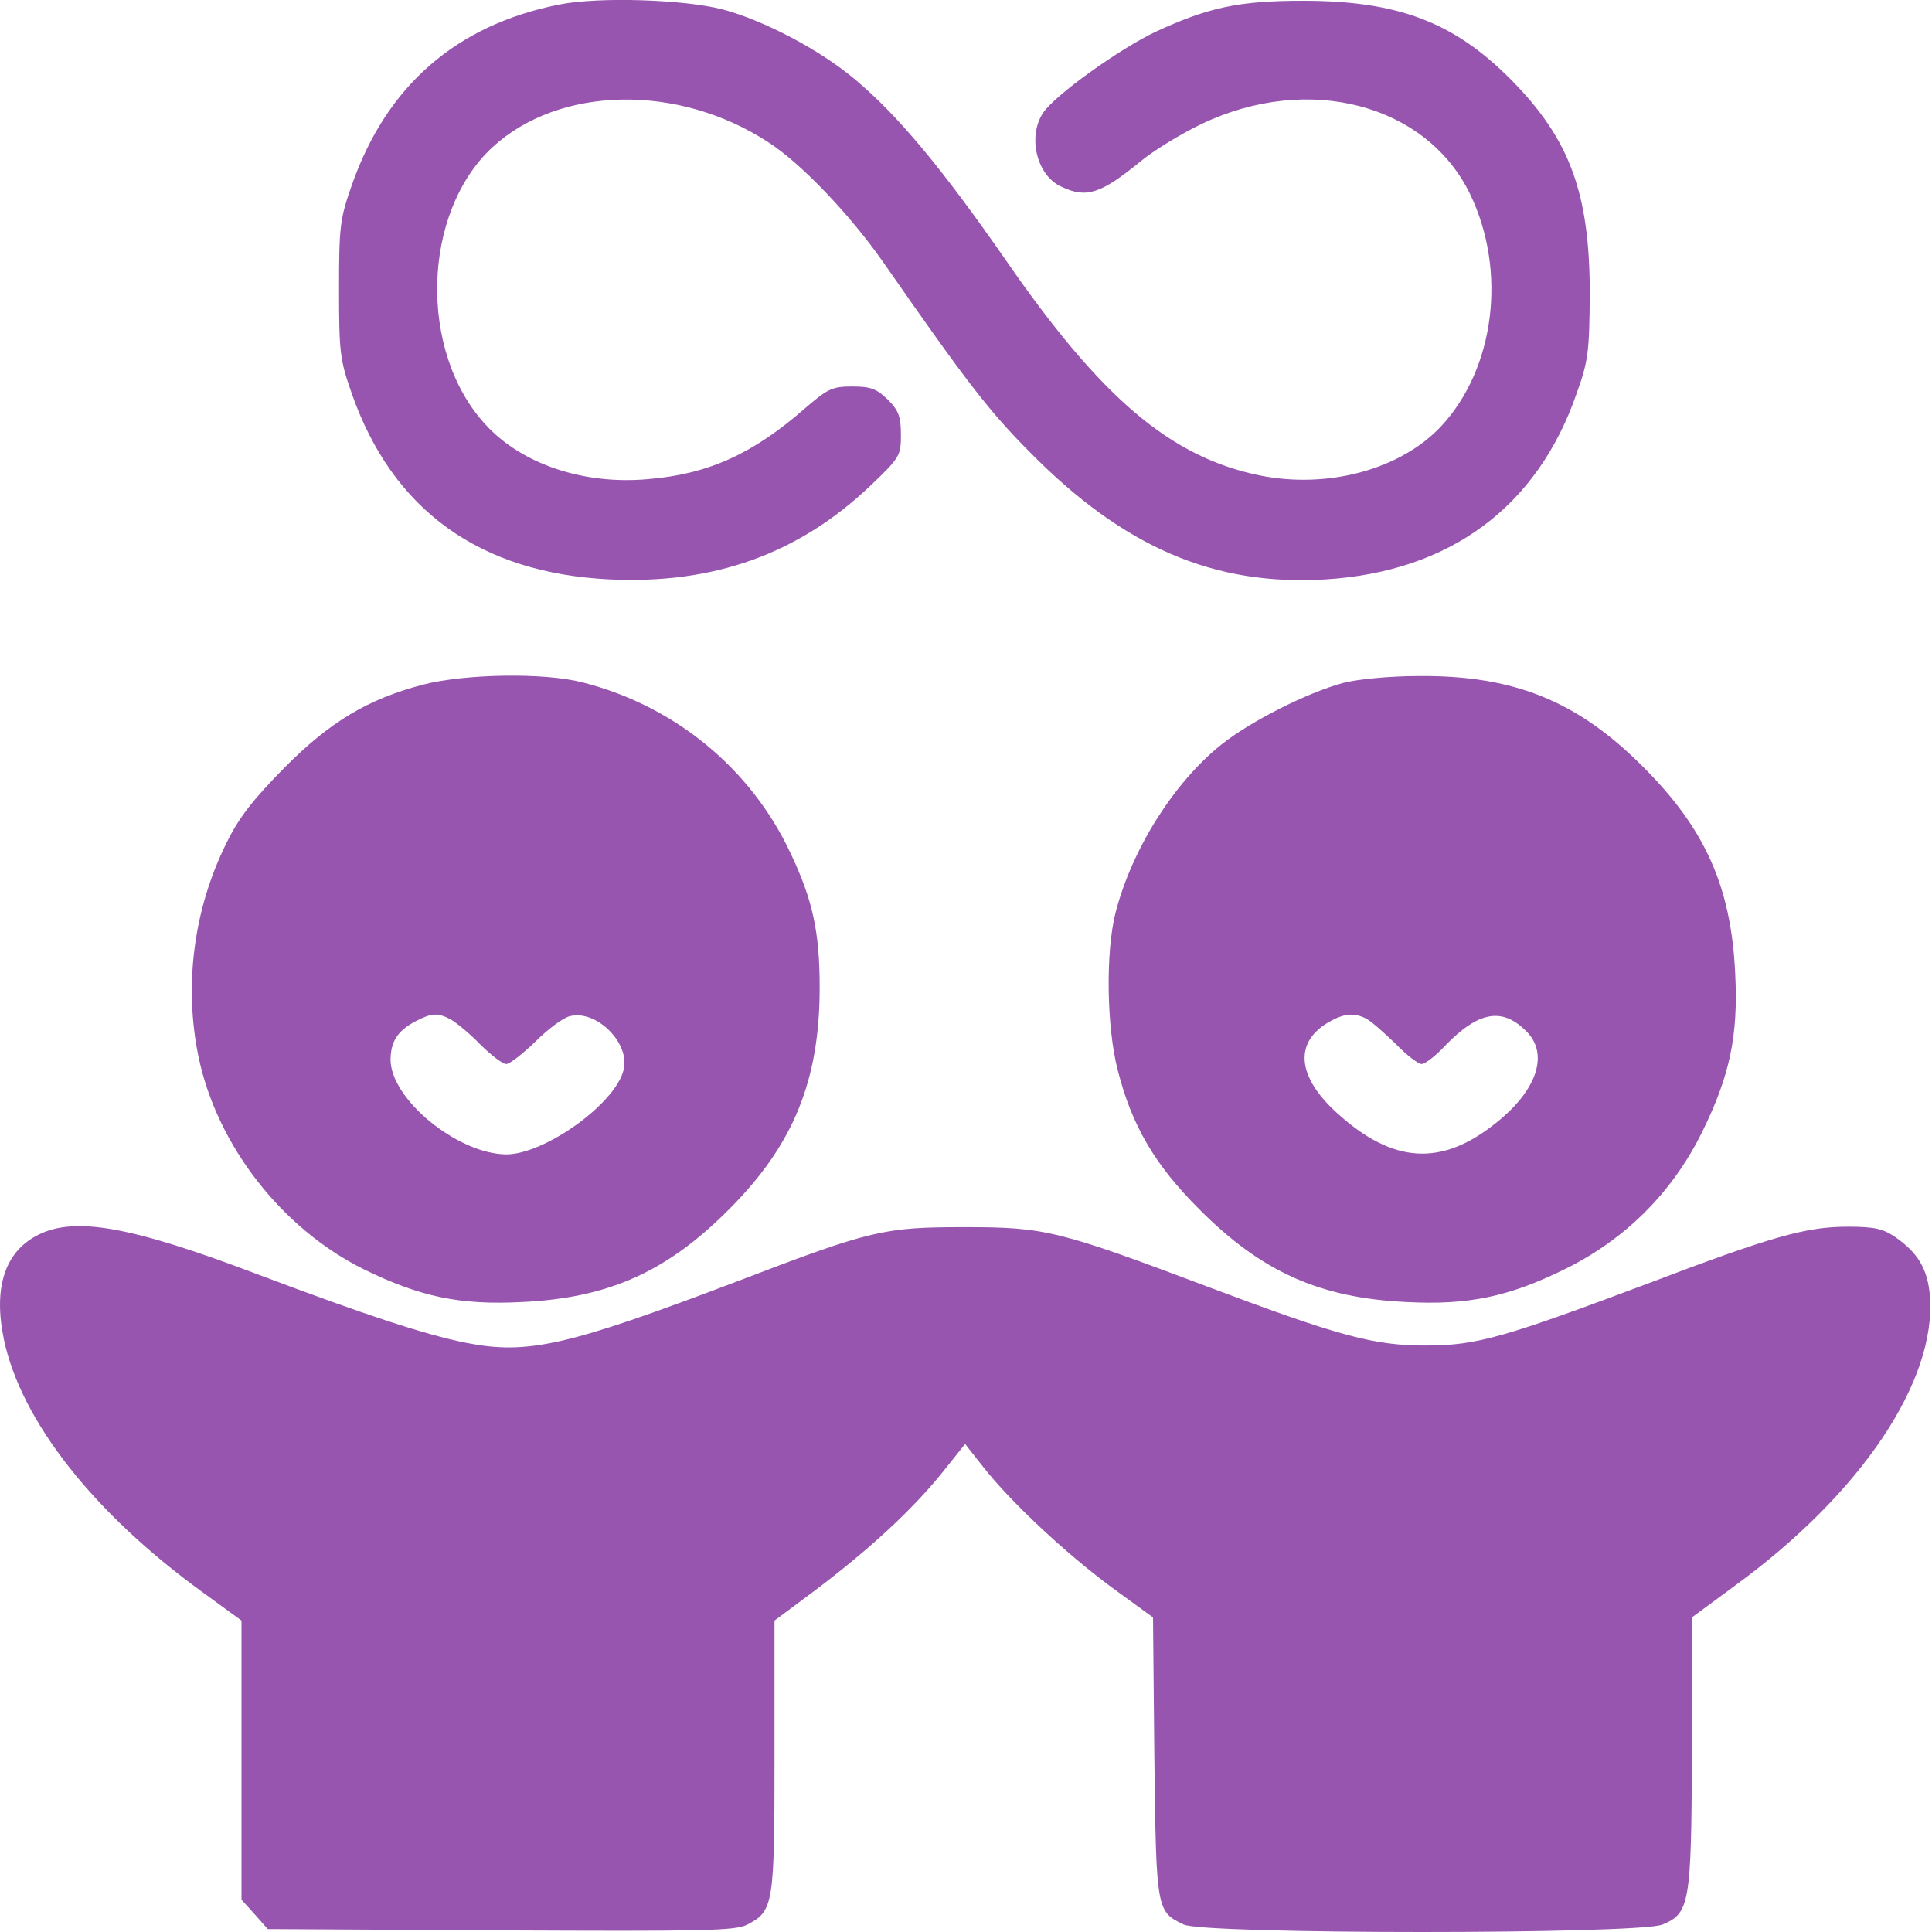 <?xml version="1.0" encoding="UTF-8"?> <svg xmlns="http://www.w3.org/2000/svg" width="35" height="35" viewBox="0 0 35 35" fill="none"> <path d="M10.143 0.08C8.27 0.448 7.001 1.552 6.371 3.361C6.158 3.966 6.142 4.105 6.142 5.243C6.142 6.38 6.158 6.519 6.371 7.125C7.108 9.236 8.687 10.382 11.043 10.496C12.926 10.586 14.464 10.038 15.765 8.802C16.305 8.287 16.321 8.254 16.321 7.878C16.321 7.55 16.28 7.436 16.084 7.239C15.88 7.043 15.773 7.002 15.438 7.002C15.078 7.002 14.996 7.043 14.595 7.387C13.646 8.221 12.835 8.59 11.739 8.68C10.577 8.786 9.456 8.41 8.801 7.698C7.574 6.372 7.64 3.852 8.924 2.665C10.135 1.552 12.287 1.512 13.916 2.575C14.505 2.952 15.389 3.876 16.002 4.752C17.532 6.953 17.917 7.444 18.654 8.189C20.355 9.915 21.992 10.619 24.013 10.496C26.263 10.357 27.851 9.187 28.563 7.125C28.776 6.536 28.792 6.364 28.8 5.325C28.8 3.5 28.44 2.518 27.368 1.438C26.337 0.399 25.322 0.014 23.604 0.014C22.458 0.014 21.902 0.129 20.945 0.571C20.298 0.873 19.095 1.732 18.891 2.052C18.613 2.485 18.784 3.189 19.234 3.385C19.684 3.598 19.946 3.508 20.658 2.927C20.904 2.723 21.403 2.42 21.763 2.248C23.694 1.323 25.838 1.88 26.632 3.516C27.303 4.907 27.082 6.675 26.108 7.722C25.372 8.508 24.054 8.86 22.827 8.614C21.215 8.287 19.954 7.223 18.22 4.711C17.066 3.05 16.264 2.084 15.479 1.43C14.857 0.906 13.834 0.366 13.089 0.17C12.394 -0.01 10.855 -0.06 10.143 0.08Z" fill="#9755AF"></path> <path d="M7.664 12.403C6.666 12.664 5.979 13.074 5.152 13.908C4.596 14.473 4.334 14.8 4.105 15.267C3.507 16.469 3.327 17.852 3.598 19.153C3.933 20.749 5.103 22.255 6.584 22.991C7.599 23.49 8.327 23.646 9.448 23.588C11.027 23.515 12.083 23.04 13.212 21.903C14.374 20.741 14.849 19.571 14.849 17.893C14.849 16.887 14.726 16.306 14.317 15.447C13.597 13.916 12.222 12.787 10.553 12.362C9.857 12.182 8.425 12.206 7.664 12.403ZM8.163 18.466C8.262 18.523 8.507 18.72 8.695 18.916C8.892 19.112 9.104 19.276 9.17 19.276C9.235 19.276 9.473 19.088 9.702 18.867C9.931 18.638 10.209 18.433 10.324 18.409C10.806 18.286 11.42 18.9 11.297 19.382C11.15 19.996 9.865 20.913 9.17 20.913C8.286 20.904 7.067 19.906 7.075 19.186C7.083 18.859 7.206 18.671 7.533 18.499C7.82 18.351 7.926 18.343 8.163 18.466Z" fill="#9755AF"></path> <path d="M24.341 12.37C23.694 12.542 22.655 13.065 22.123 13.491C21.264 14.178 20.503 15.389 20.209 16.535C20.029 17.239 20.045 18.605 20.25 19.391C20.503 20.389 20.92 21.101 21.722 21.903C22.852 23.04 23.907 23.515 25.486 23.588C26.607 23.646 27.336 23.49 28.35 22.991C29.447 22.451 30.298 21.6 30.838 20.503C31.337 19.489 31.492 18.761 31.435 17.64C31.362 16.06 30.887 15.005 29.75 13.876C28.571 12.697 27.418 12.231 25.699 12.247C25.184 12.247 24.595 12.304 24.341 12.37ZM24.758 18.458C24.848 18.507 25.077 18.711 25.282 18.908C25.478 19.112 25.691 19.276 25.756 19.276C25.814 19.276 26.01 19.129 26.182 18.941C26.787 18.319 27.213 18.245 27.647 18.679C28.064 19.088 27.851 19.742 27.115 20.332C26.116 21.142 25.233 21.084 24.218 20.16C23.506 19.513 23.441 18.9 24.046 18.531C24.333 18.36 24.529 18.335 24.758 18.458Z" fill="#9755AF"></path> <path d="M0.693 22.37C0.087 22.673 -0.125 23.327 0.071 24.268C0.382 25.741 1.699 27.419 3.679 28.851L4.375 29.358V31.887V34.415L4.612 34.677L4.85 34.947L9.072 34.971C12.746 34.988 13.327 34.98 13.54 34.865C14.014 34.62 14.031 34.505 14.031 31.813V29.358L14.8 28.785C15.749 28.065 16.518 27.361 17.066 26.682L17.484 26.159L17.819 26.584C18.31 27.206 19.284 28.122 20.135 28.753L20.888 29.301L20.912 31.837C20.945 34.62 20.953 34.628 21.444 34.865C21.829 35.045 29.684 35.045 30.118 34.865C30.609 34.66 30.642 34.497 30.65 31.739V29.301L31.427 28.728C33.718 27.059 35.085 25.013 34.962 23.475C34.921 22.984 34.741 22.689 34.324 22.403C34.103 22.255 33.939 22.223 33.473 22.223C32.72 22.223 32.106 22.395 29.848 23.254C27.278 24.219 26.755 24.375 25.855 24.375C24.905 24.383 24.251 24.203 21.902 23.319C19.169 22.288 18.932 22.231 17.476 22.231C16.019 22.231 15.79 22.28 13.376 23.205C10.275 24.383 9.563 24.547 8.442 24.326C7.697 24.178 6.609 23.818 4.678 23.09C2.378 22.215 1.356 22.035 0.693 22.37Z" fill="#9755AF"></path> </svg> 